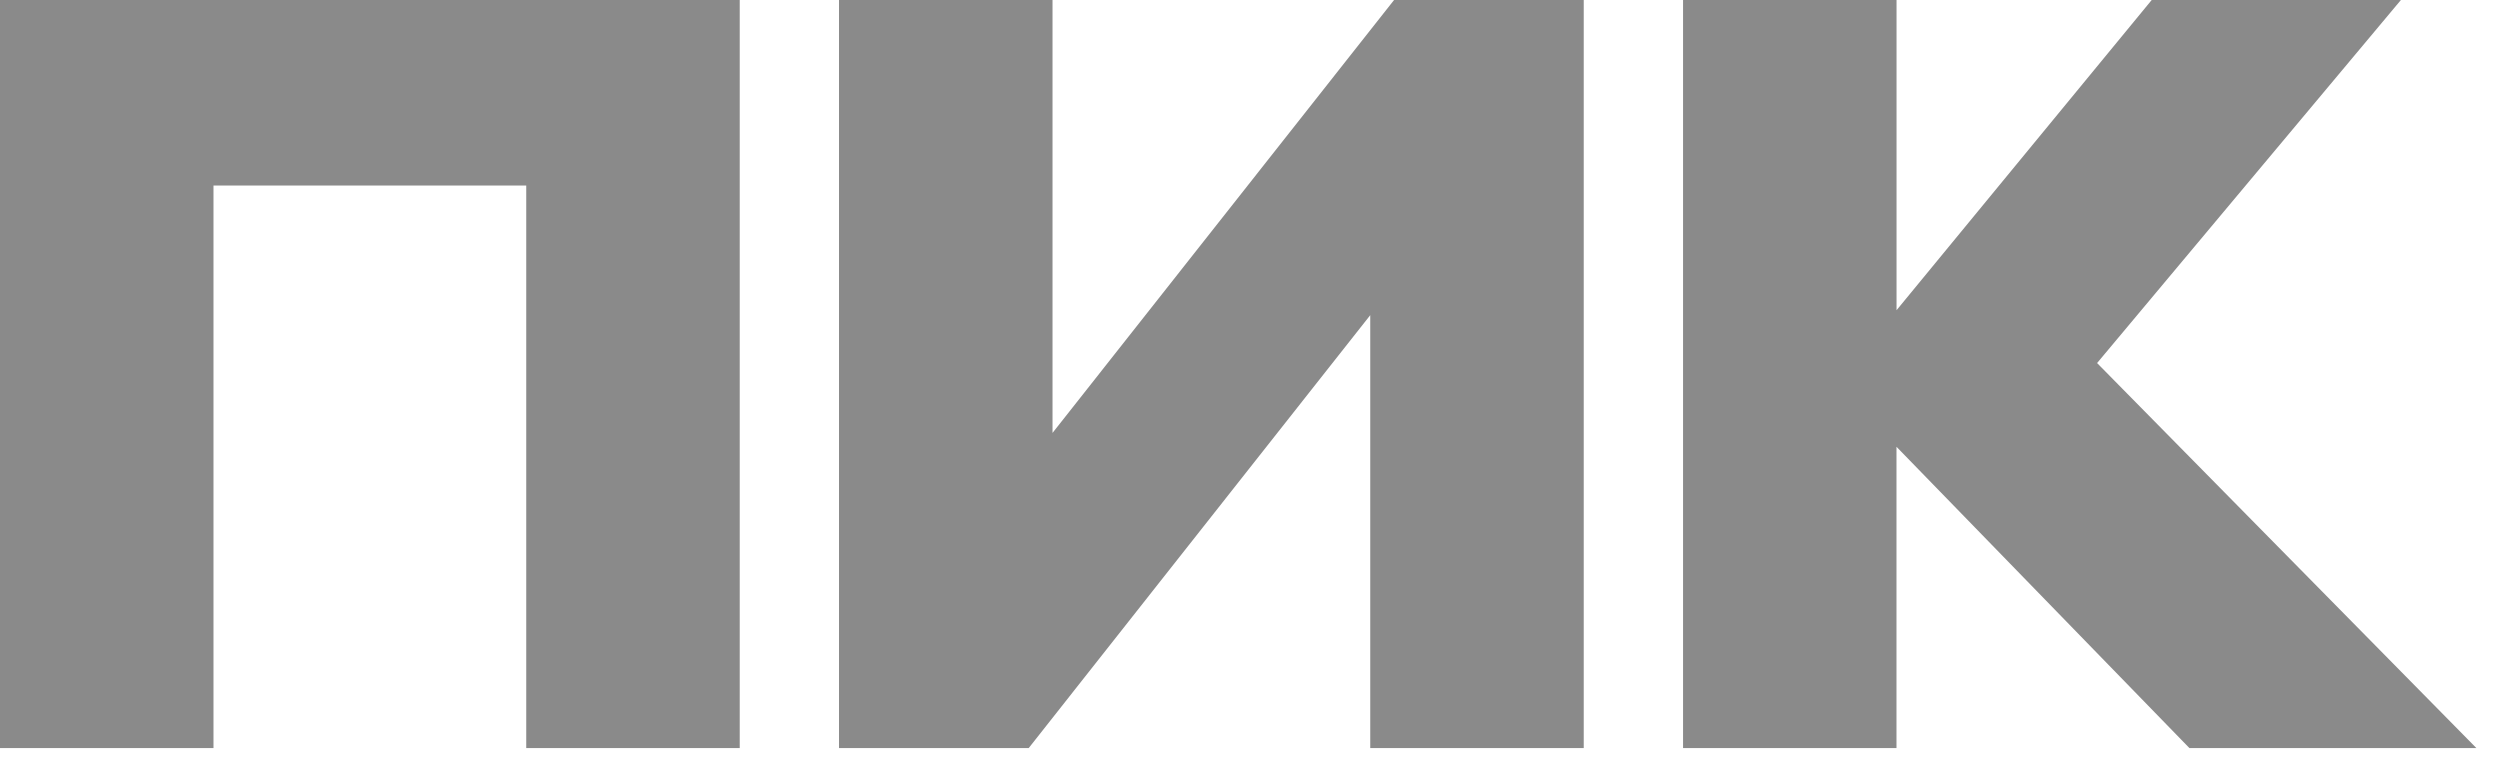 <svg width="91" height="28" viewBox="0 0 91 28" fill="none" xmlns="http://www.w3.org/2000/svg">
<path d="M0 27.23V0H26.926V27.23H19.155V6.753H7.771V27.23H0ZM49.877 11.472L37.445 27.23H30.54V0H38.312V15.758L50.744 0H57.648V27.23H49.877V11.472ZM69.032 16.265V27.23H61.263V0H69.034V11.292L78.322 0H87.393L76.334 13.215L90.141 27.23H79.695L69.034 16.265H69.032Z" fill="#8A8A8A"/>
</svg>

